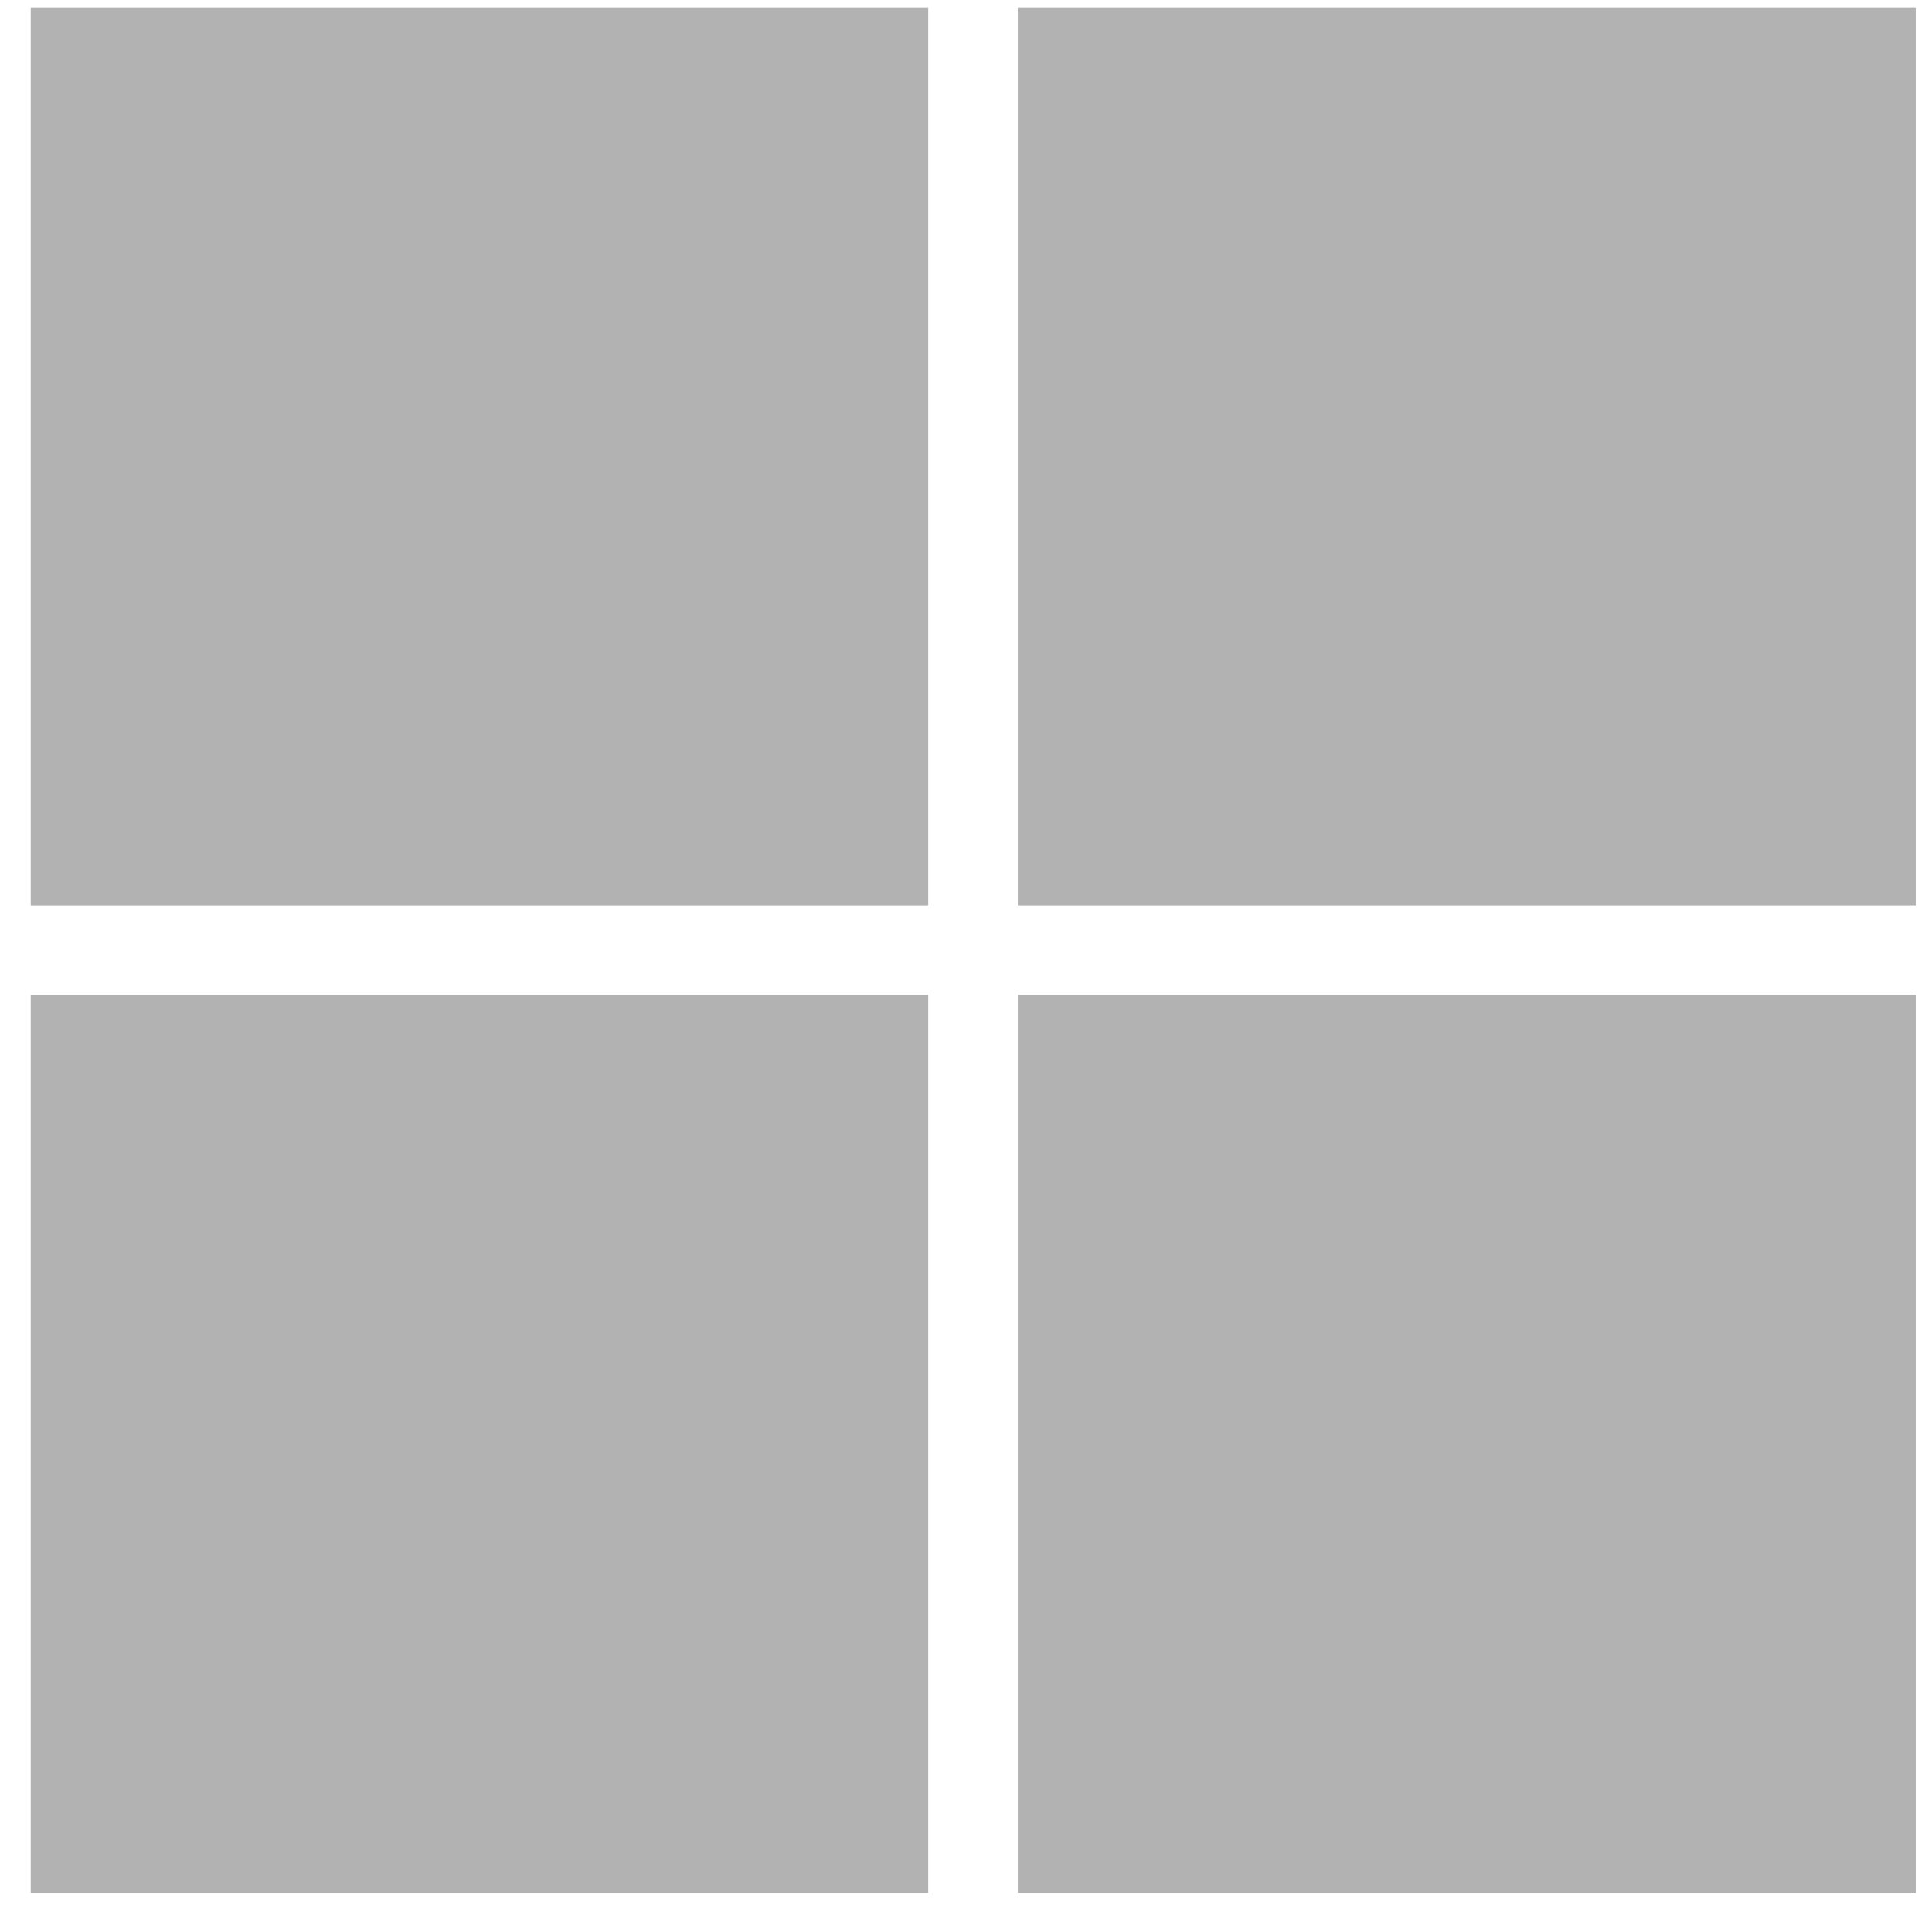 <svg version="1.2" baseProfile="tiny-ps" xmlns="http://www.w3.org/2000/svg" viewBox="0 0 44 44" width="44" height="44">
	<title>&lt;Group&gt;</title>
	<style>
		tspan { white-space:pre }
		.shp0 { fill: #000000 } 
	</style>
	<g id="&lt;Group&gt;" style="opacity: 0.302">
		<path id="&lt;Path&gt;" class="shp0" d="M0.7 0.17L21.14 0.17L21.14 20.62L0.7 20.62L0.7 0.17Z" />
		<path id="&lt;Path&gt;" class="shp0" d="M23.18 0.17L43.63 0.17L43.63 20.62L23.18 20.62L23.18 0.17Z" />
		<path id="&lt;Path&gt;" class="shp0" d="M0.7 22.66L21.14 22.66L21.14 43.11L0.7 43.11L0.7 22.66Z" />
		<path id="&lt;Path&gt;" class="shp0" d="M23.18 22.66L43.63 22.66L43.63 43.11L23.18 43.11L23.18 22.66Z" />
	</g>
</svg>